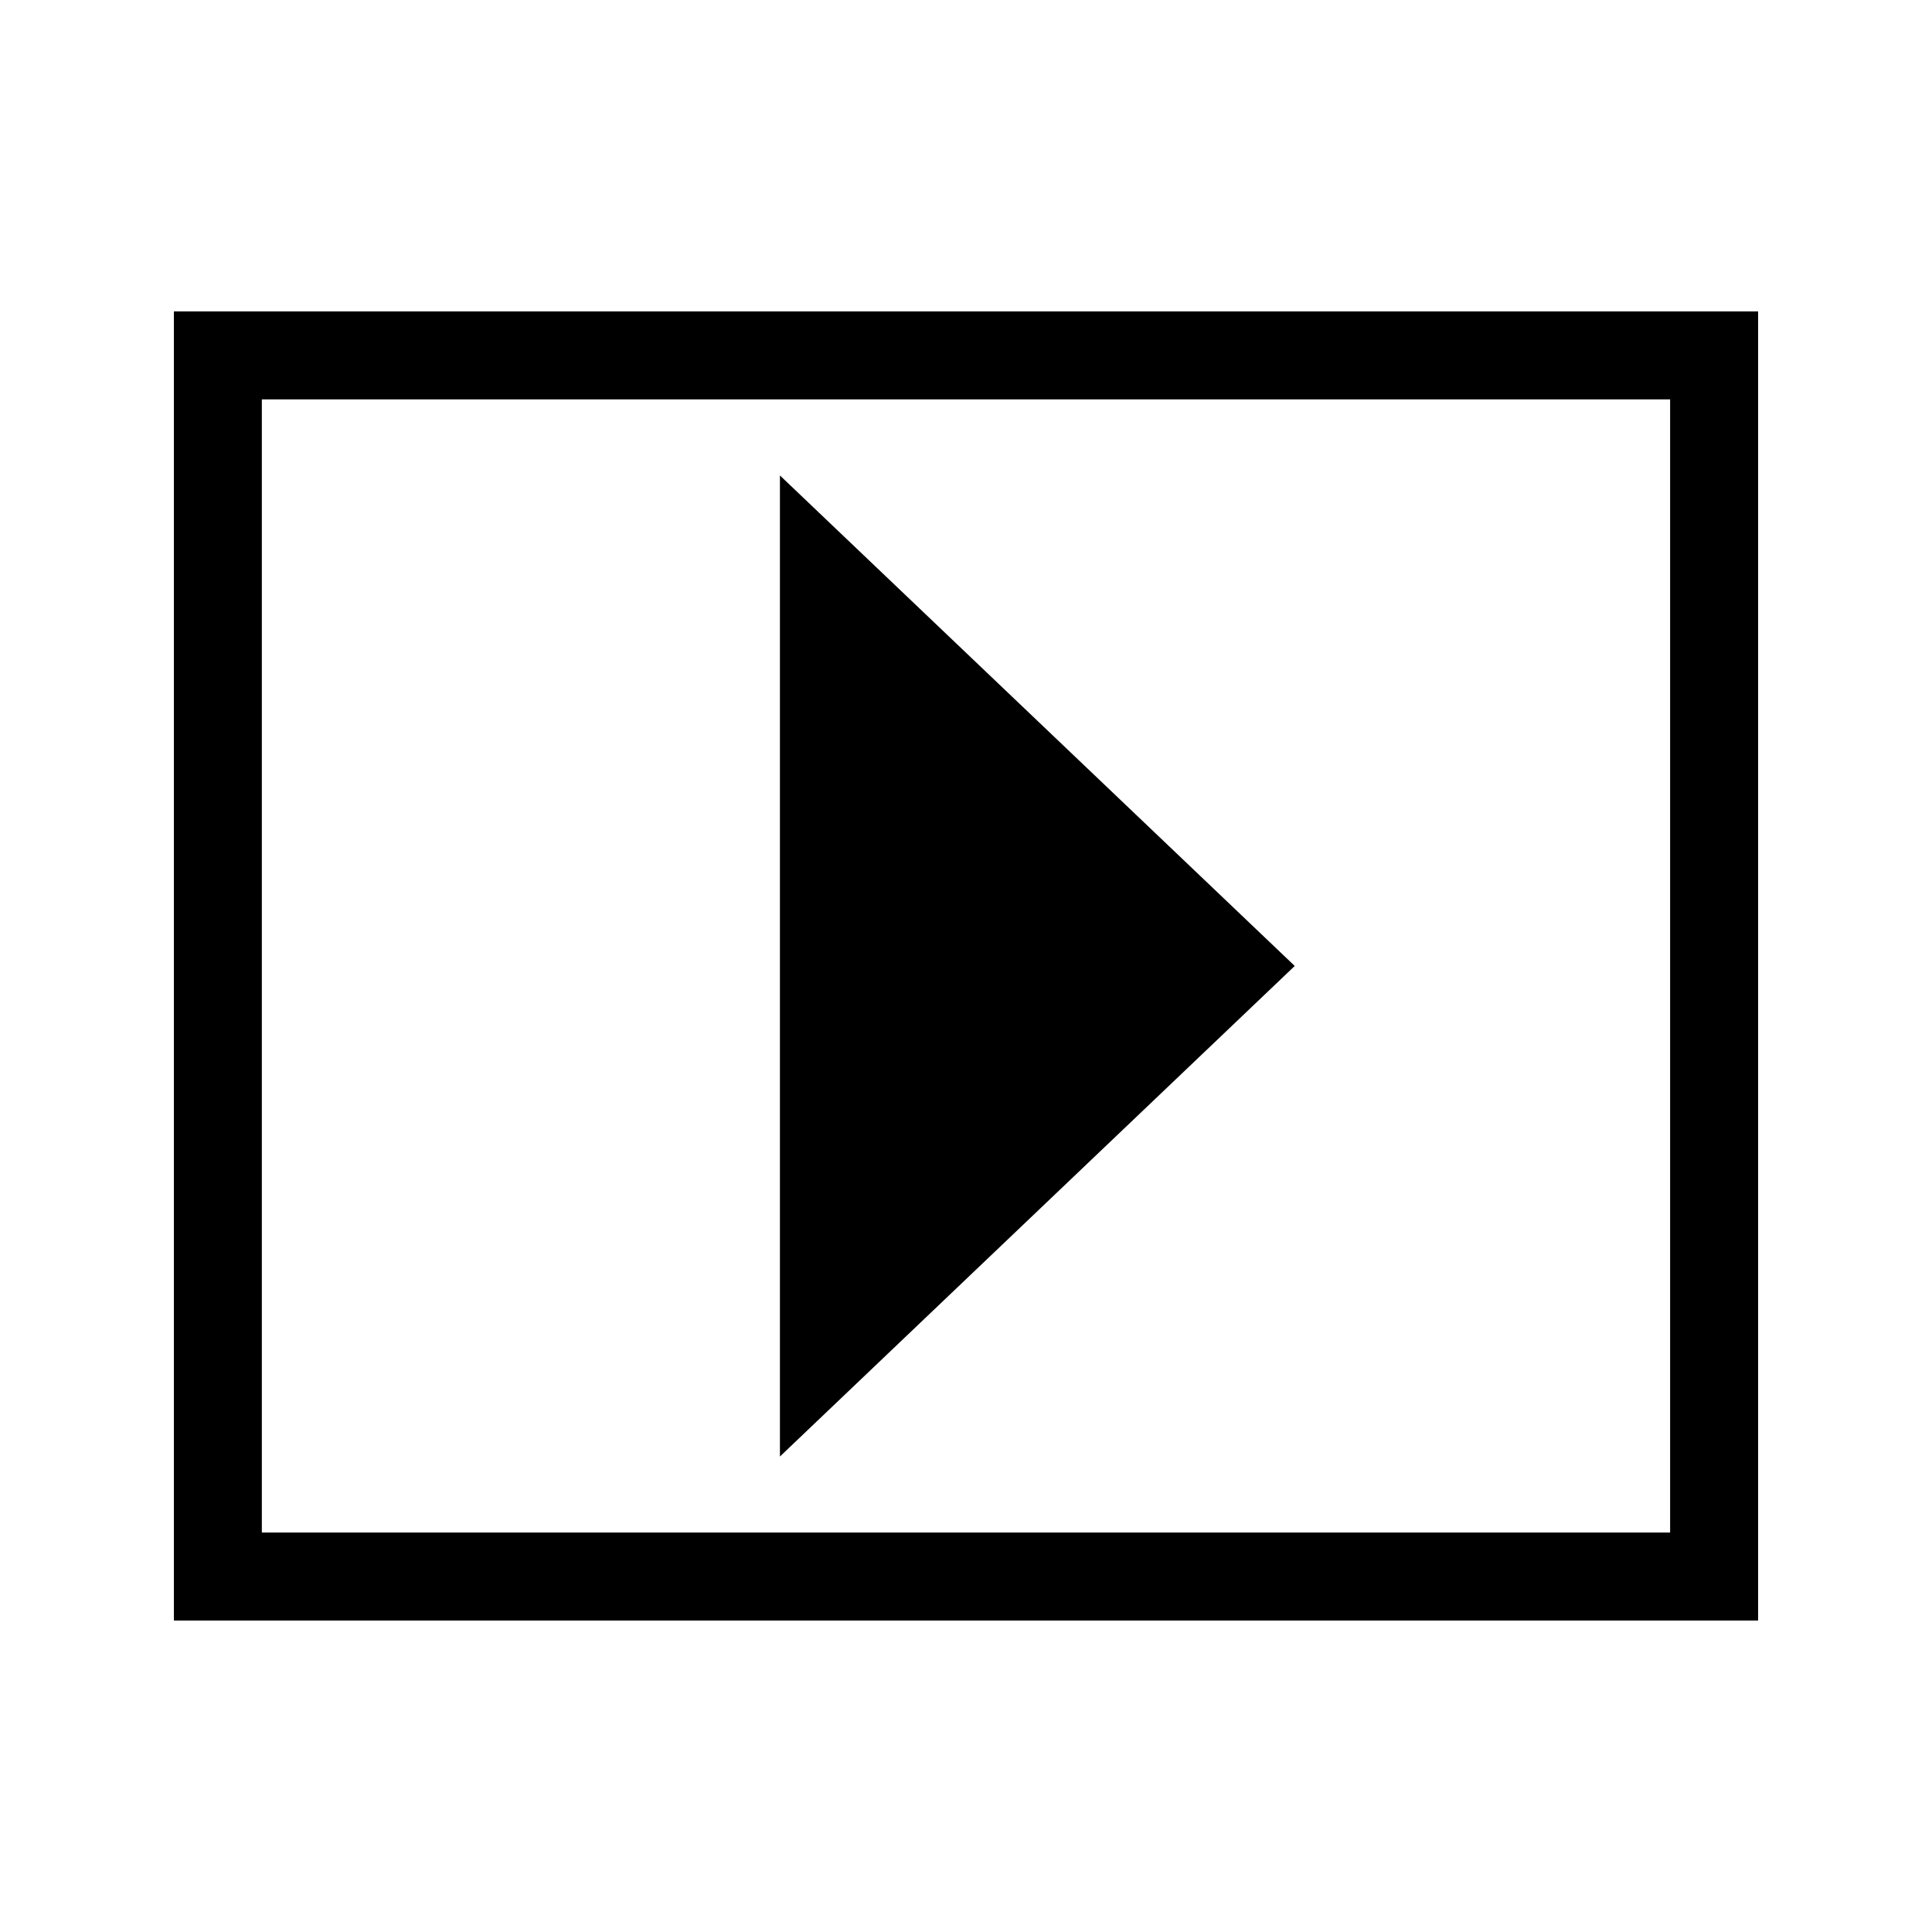 <?xml version="1.0" encoding="UTF-8"?>
<!-- Uploaded to: SVG Repo, www.svgrepo.com, Generator: SVG Repo Mixer Tools -->
<svg fill="#000000" width="800px" height="800px" version="1.1" viewBox="144 144 512 512" xmlns="http://www.w3.org/2000/svg">
 <g>
  <path d="m190.08 226.53v346.93h419.84v-346.93zm396.53 323.61h-373.22v-300.3h373.21v300.3z"/>
  <path d="m350.69 270v259.99l136.43-130z"/>
 </g>
</svg>